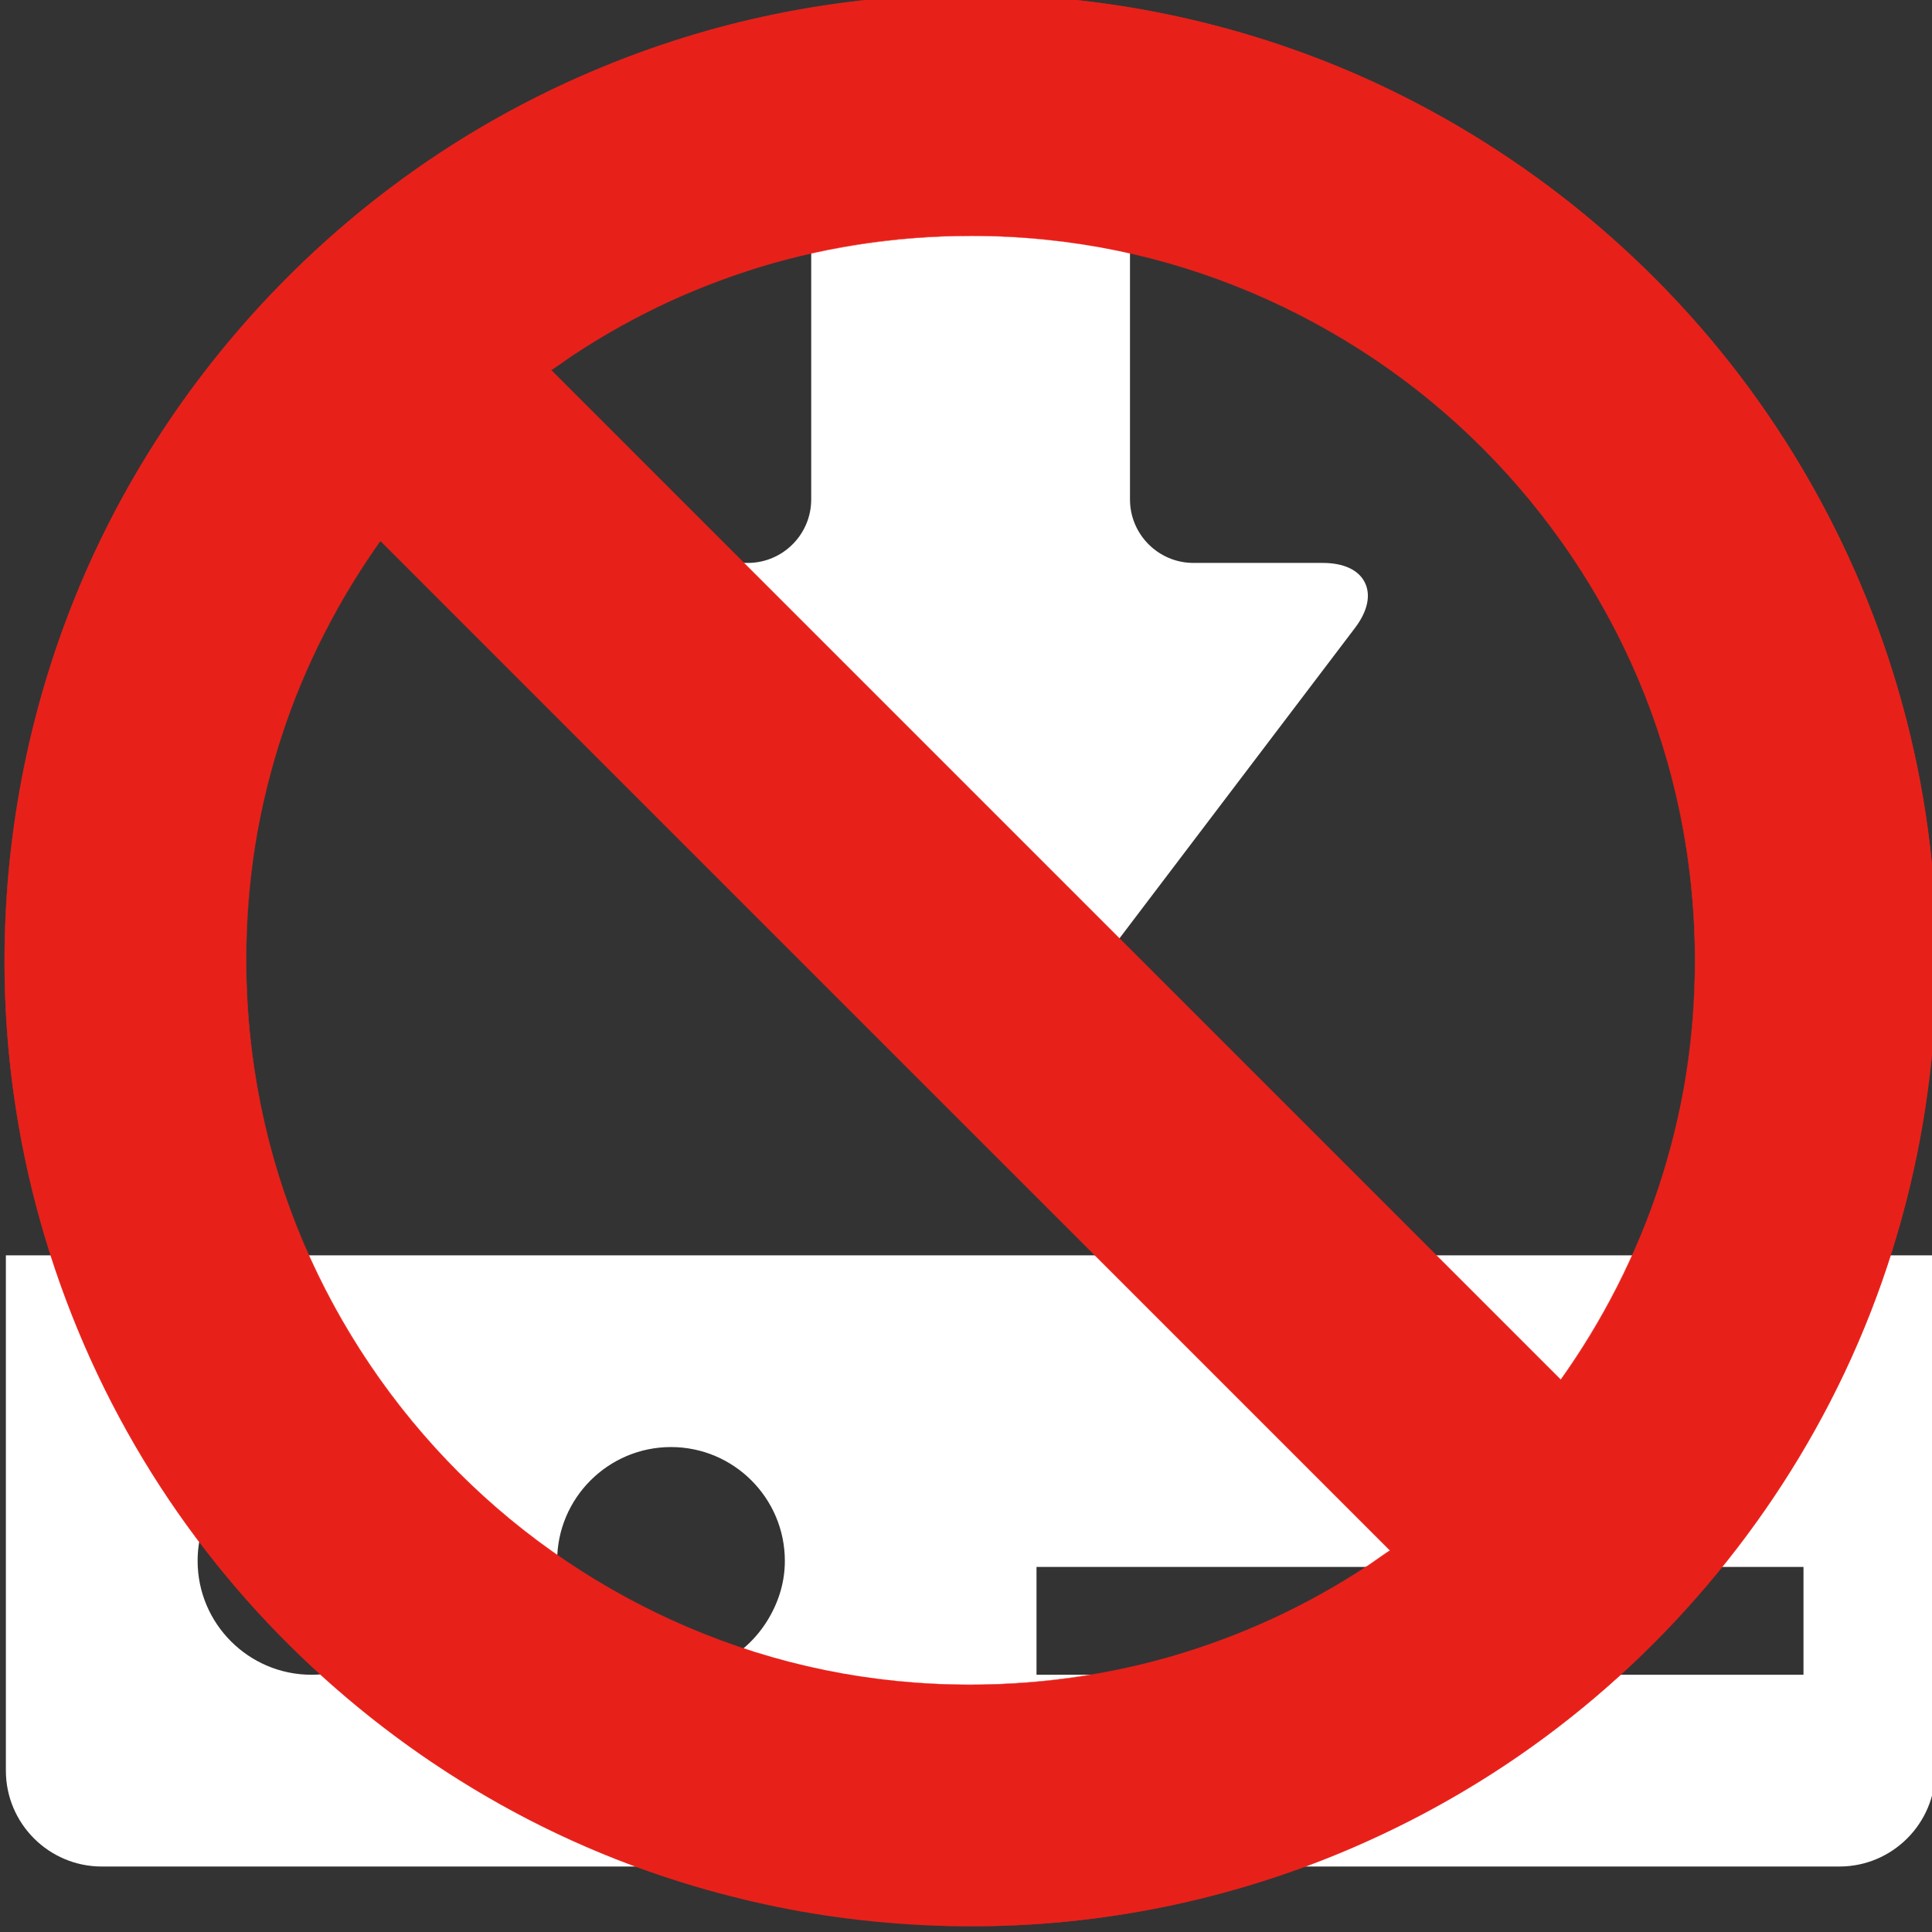 <?xml version="1.0" encoding="iso-8859-1"?>
<!-- Generator: Adobe Illustrator 14.0.0, SVG Export Plug-In . SVG Version: 6.00 Build 43363)  -->
<!DOCTYPE svg PUBLIC "-//W3C//DTD SVG 1.1//EN" "http://www.w3.org/Graphics/SVG/1.1/DTD/svg11.dtd">
<svg version="1.1" id="Layer_1" xmlns="http://www.w3.org/2000/svg" xmlns:xlink="http://www.w3.org/1999/xlink" x="0px" y="0px"
	 width="140px" height="140px" viewBox="0 0 140 140" style="enable-background:new 0 0 140 140;" xml:space="preserve">
<rect x="0" y="0" width="140" height="140" fill="#333333" stroke="none"/>
<g>
	<path style="fill:#FFFFFF;" d="M66.944,77.747c0.895,1.178,2.097,1.827,3.389,1.827s2.495-0.648,3.389-1.826l24.468-32.249
		c0.912-1.205,1.166-2.374,0.711-3.288c-0.453-0.916-1.537-1.419-3.049-1.419h-9.369c-2.535,0-4.6-2.063-4.6-4.599V9.591
		c0-3.015-2.452-5.469-5.467-5.469H64.251c-3.016,0-5.468,2.454-5.468,5.469v26.602c0,2.536-2.063,4.599-4.601,4.599h-9.366
		c-1.514,0-2.596,0.504-3.05,1.419c-0.455,0.915-0.202,2.083,0.712,3.288L66.944,77.747z"/>
	<path style="fill:#FFFFFF;" d="M0.426,90.965v37.342c0,3.831,3.117,6.948,6.946,6.948h125.922c3.83,0,6.947-3.117,6.947-6.948
		V90.965H0.426z M75.109,113.544h55.579v7.815H75.109V113.544z M56.873,113.109c0,1.43-0.386,2.817-1.146,4.123
		c-1.504,2.583-4.16,4.127-7.105,4.127c-2.944,0-5.601-1.544-7.104-4.127c-0.761-1.306-1.146-2.693-1.146-4.123
		c0-4.55,3.701-8.25,8.249-8.25C53.171,104.859,56.873,108.56,56.873,113.109z M18.446,106.005c1.308-0.761,2.694-1.146,4.125-1.146
		c4.547,0,8.25,3.7,8.25,8.25c0,1.43-0.386,2.817-1.146,4.123c-1.503,2.583-4.159,4.127-7.104,4.127
		c-4.551,0-8.251-3.702-8.251-8.25C14.32,110.165,15.863,107.509,18.446,106.005z"/>
</g>
<g>
	<g>
		<path style="fill:#E7211A;" d="M70.332-0.415c-38.659,0-69.999,31.339-69.999,70c0,38.658,31.34,70,69.999,70
			s69.999-31.342,69.999-70C140.331,30.924,108.991-0.415,70.332-0.415z M27.565,39.192l73.159,73.159
			c-8.584,6.117-19.071,9.733-30.393,9.733c-28.947,0-52.499-23.554-52.499-52.499C17.833,58.263,21.448,47.775,27.565,39.192z
			 M113.1,99.976l-73.16-73.158c8.585-6.119,19.071-9.733,30.393-9.733c28.949,0,52.5,23.552,52.5,52.5
			C122.832,80.905,119.218,91.393,113.1,99.976z"/>
		<g>
			<path style="fill:#E7211A;" d="M70.332-0.421C57.834-0.404,45.496,2.942,34.729,9.293C24.262,15.468,15.51,24.404,9.478,34.945
				C3.197,45.92,0.076,58.534,0.338,71.164c0.261,12.567,3.989,24.942,10.656,35.592c6.448,10.301,15.611,18.818,26.309,24.571
				c11.056,5.944,23.65,8.731,36.178,8.194c12.344-0.529,24.429-4.413,34.808-11.102c10.269-6.618,18.699-15.952,24.309-26.797
				c5.836-11.281,8.414-24.088,7.59-36.75c-0.813-12.479-5.065-24.617-12.136-34.922c-6.879-10.025-16.394-18.157-27.332-23.453
				C91.271,1.925,80.82-0.407,70.332-0.421c-0.015,0-0.015,0.012,0,0.012C83.198-0.391,95.887,3.16,106.866,9.874
				c10.577,6.467,19.323,15.779,25.19,26.692c6.068,11.285,8.844,24.17,8.153,36.951c-0.682,12.626-4.881,24.938-11.975,35.395
				c-6.964,10.265-16.681,18.568-27.868,23.912c-11.778,5.625-25.072,7.76-38.031,6.304c-12.61-1.417-24.698-6.374-34.744-14.112
				c-9.791-7.542-17.479-17.689-22.139-29.132C0.588,83.936-0.801,70.681,1.305,57.966C3.35,45.623,8.814,33.963,16.874,24.408
				c8.061-9.556,18.688-16.843,30.487-20.96c7.371-2.571,15.168-3.847,22.971-3.857C70.347-0.409,70.347-0.421,70.332-0.421z"/>
			<path style="fill:#E7211A;" d="M27.555,39.195c1.11,1.111,2.221,2.221,3.332,3.332c2.914,2.914,5.828,5.828,8.742,8.743
				c4.092,4.091,8.183,8.183,12.274,12.274c4.643,4.643,9.285,9.285,13.928,13.928c4.567,4.567,9.135,9.135,13.703,13.702
				c3.865,3.866,7.731,7.732,11.598,11.598c2.538,2.539,5.077,5.077,7.615,7.615c0.575,0.576,1.151,1.151,1.727,1.727
				c0.08,0.081,0.16,0.161,0.241,0.241c-0.029-0.029-1.349,0.924-1.479,1.011c-0.634,0.421-1.279,0.826-1.931,1.22
				c-1.168,0.706-2.367,1.361-3.587,1.975c-9.736,4.895-20.932,6.564-31.684,4.864c-8.924-1.412-17.394-5.21-24.448-10.844
				c-6.902-5.512-12.353-12.77-15.75-20.919c-3.755-9.007-4.864-19.023-3.289-28.645c1.285-7.849,4.429-15.343,9.031-21.822
				c0.004-0.006-0.02-0.01-0.024-0.003c-6.434,9.058-9.86,19.988-9.728,31.1c0.107,8.995,2.588,17.885,7.107,25.658
				c4.365,7.508,10.617,13.868,18.01,18.419c7.561,4.653,16.276,7.288,25.142,7.675c10.842,0.474,21.66-2.511,30.764-8.403
				c0.639-0.414,1.268-0.845,1.888-1.285c0.003-0.002,0.002-0.004,0-0.006c-1.11-1.11-2.221-2.221-3.332-3.332
				c-2.914-2.914-5.828-5.828-8.742-8.742c-4.091-4.091-8.183-8.183-12.274-12.274c-4.643-4.643-9.285-9.285-13.927-13.928
				c-4.567-4.567-9.135-9.134-13.702-13.702c-3.866-3.866-7.732-7.732-11.598-11.598c-2.539-2.538-5.077-5.077-7.615-7.615
				c-0.656-0.656-1.312-1.312-1.968-1.968C27.571,39.184,27.547,39.187,27.555,39.195z"/>
			<path style="fill:#E7211A;" d="M113.11,99.973c-1.11-1.11-2.221-2.221-3.332-3.332c-2.914-2.914-5.828-5.828-8.742-8.742
				c-4.092-4.091-8.183-8.183-12.274-12.273c-4.643-4.643-9.285-9.286-13.928-13.928c-4.567-4.567-9.135-9.135-13.703-13.702
				c-3.866-3.866-7.732-7.732-11.598-11.598c-2.539-2.538-5.077-5.077-7.615-7.615c-0.576-0.576-1.151-1.151-1.727-1.727
				c-0.08-0.08-0.16-0.16-0.24-0.24c0.029,0.028,1.349-0.925,1.478-1.011c0.634-0.422,1.279-0.827,1.931-1.221
				c1.168-0.707,2.367-1.362,3.587-1.975c9.736-4.894,20.932-6.564,31.684-4.863c8.924,1.412,17.395,5.209,24.448,10.843
				c6.902,5.512,12.353,12.77,15.75,20.919c3.755,9.006,4.864,19.023,3.289,28.645c-1.285,7.849-4.428,15.343-9.03,21.82
				c-0.005,0.007,0.019,0.011,0.023,0.004c6.436-9.057,9.86-19.987,9.729-31.098c-0.107-8.996-2.588-17.886-7.107-25.66
				c-4.365-7.508-10.617-13.869-18.01-18.418c-7.562-4.654-16.277-7.288-25.143-7.675c-10.841-0.473-21.661,2.51-30.764,8.403
				c-0.639,0.414-1.267,0.844-1.888,1.285c-0.002,0.001-0.002,0.004,0,0.006c1.11,1.111,2.221,2.221,3.332,3.332
				c2.914,2.914,5.829,5.828,8.743,8.742c4.091,4.092,8.183,8.183,12.274,12.274c4.643,4.643,9.285,9.285,13.928,13.927
				c4.567,4.567,9.135,9.135,13.702,13.702c3.866,3.866,7.732,7.732,11.599,11.598c2.538,2.539,5.077,5.077,7.615,7.615
				c0.656,0.656,1.312,1.312,1.968,1.968C113.094,99.984,113.118,99.98,113.11,99.973z"/>
		</g>
	</g>
</g>
</svg>
